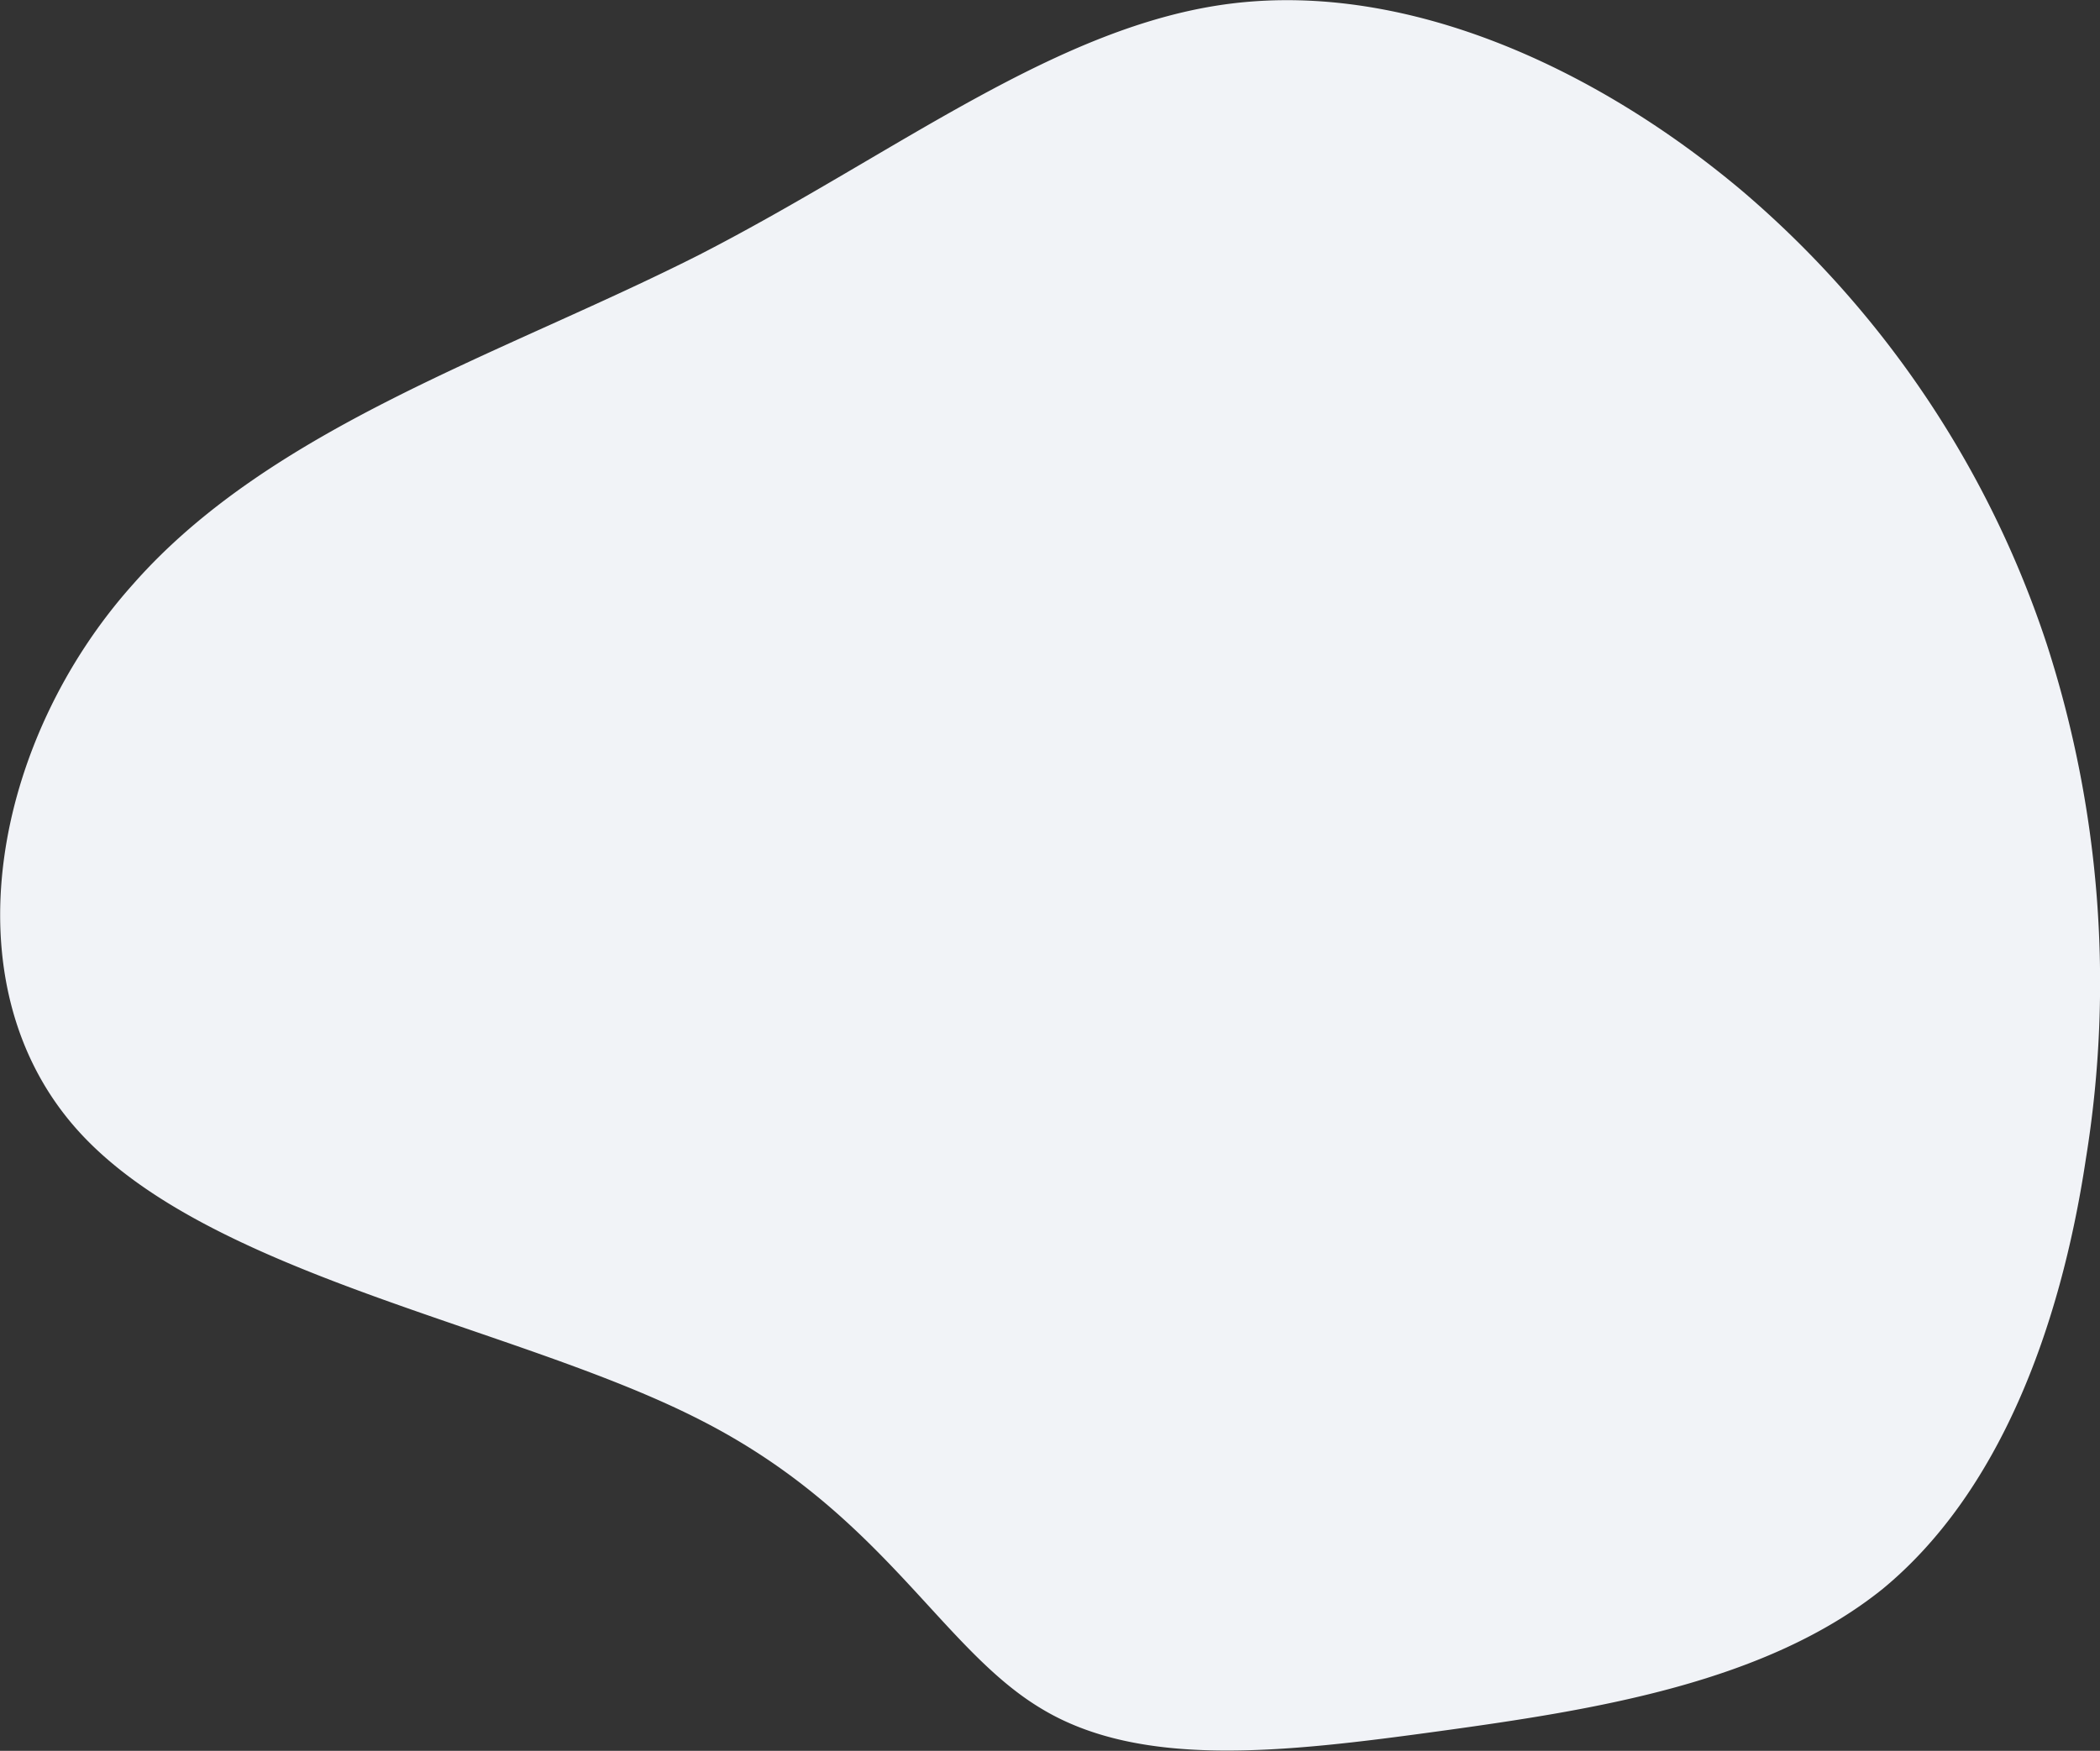 <?xml version="1.0" encoding="UTF-8"?> <svg xmlns="http://www.w3.org/2000/svg" width="199.06" height="166" viewBox="0 0 199.06 166"><rect x="0" y="0" width="199.06" height="166" fill="#333333" stroke="none"/><defs><style> .cls-1 { fill: #f1f3f7; fill-rule: evenodd; } </style></defs><path id="Kształt_15" data-name="Kształt 15" class="cls-1" d="M4616.18,1507.16a95.777,95.777,0,0,1,28.81,42.93,104.328,104.328,0,0,1,3.7,48.79c-2.43,16.18-8.29,31.72-19.25,40.76-11.09,8.92-27.28,11.47-42.06,13.5s-28.3,3.57-37.73-2.16c-9.56-5.73-15.04-18.6-32.38-27.39-17.46-8.92-46.65-13.63-59.01-27.51s-7.9-36.95,5.35-51.72c13.13-14.91,35.05-21.79,53.66-31.21,18.61-9.56,33.91-21.79,50.48-23.82C4584.44,1487.29,4602.29,1495.44,4616.18,1507.16Z" transform="translate(-4450.97 -1489)"></path></svg> 